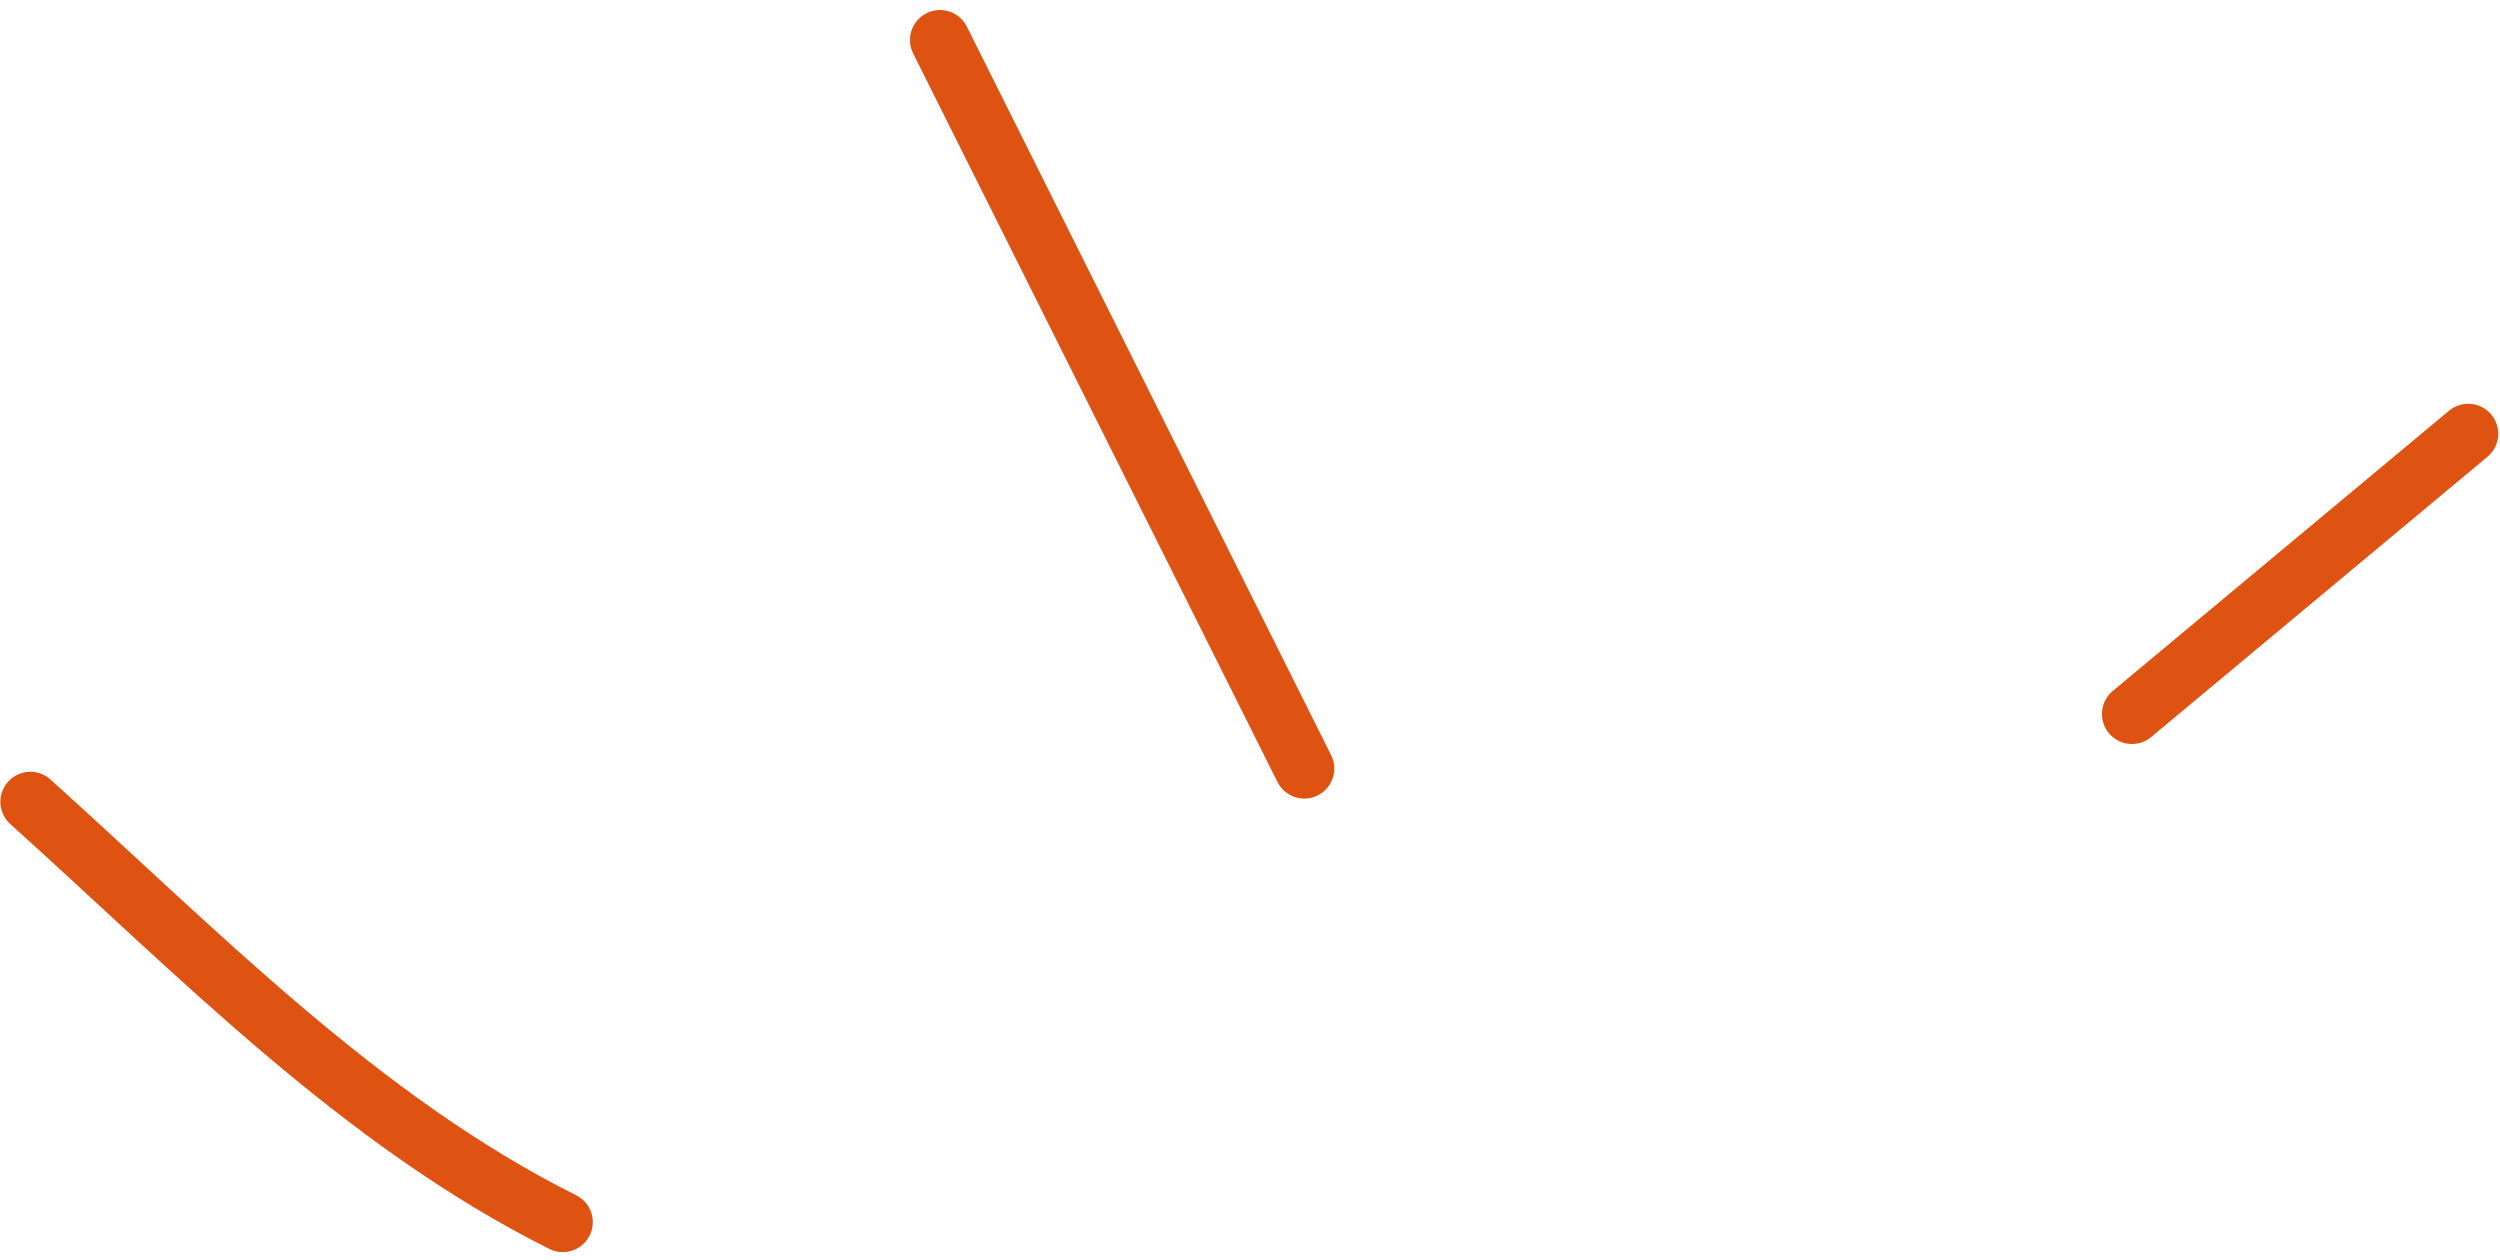 <?xml version="1.0" encoding="UTF-8"?> <svg xmlns="http://www.w3.org/2000/svg" width="125" height="63" viewBox="0 0 125 63" fill="none"> <path d="M106.598 35.7C112.203 31.029 117.807 26.359 123.412 21.688" stroke="#DE5312" stroke-width="3" stroke-linecap="round" stroke-linejoin="round"></path> <path d="M65.215 38.429C59.143 26.286 53.072 14.143 47 2" stroke="#DE5312" stroke-width="3" stroke-linecap="round" stroke-linejoin="round"></path> <path d="M28.14 61.106C18.002 56.037 9.883 47.617 1.519 40.089" stroke="#DE5312" stroke-width="3" stroke-linecap="round" stroke-linejoin="round"></path> </svg> 